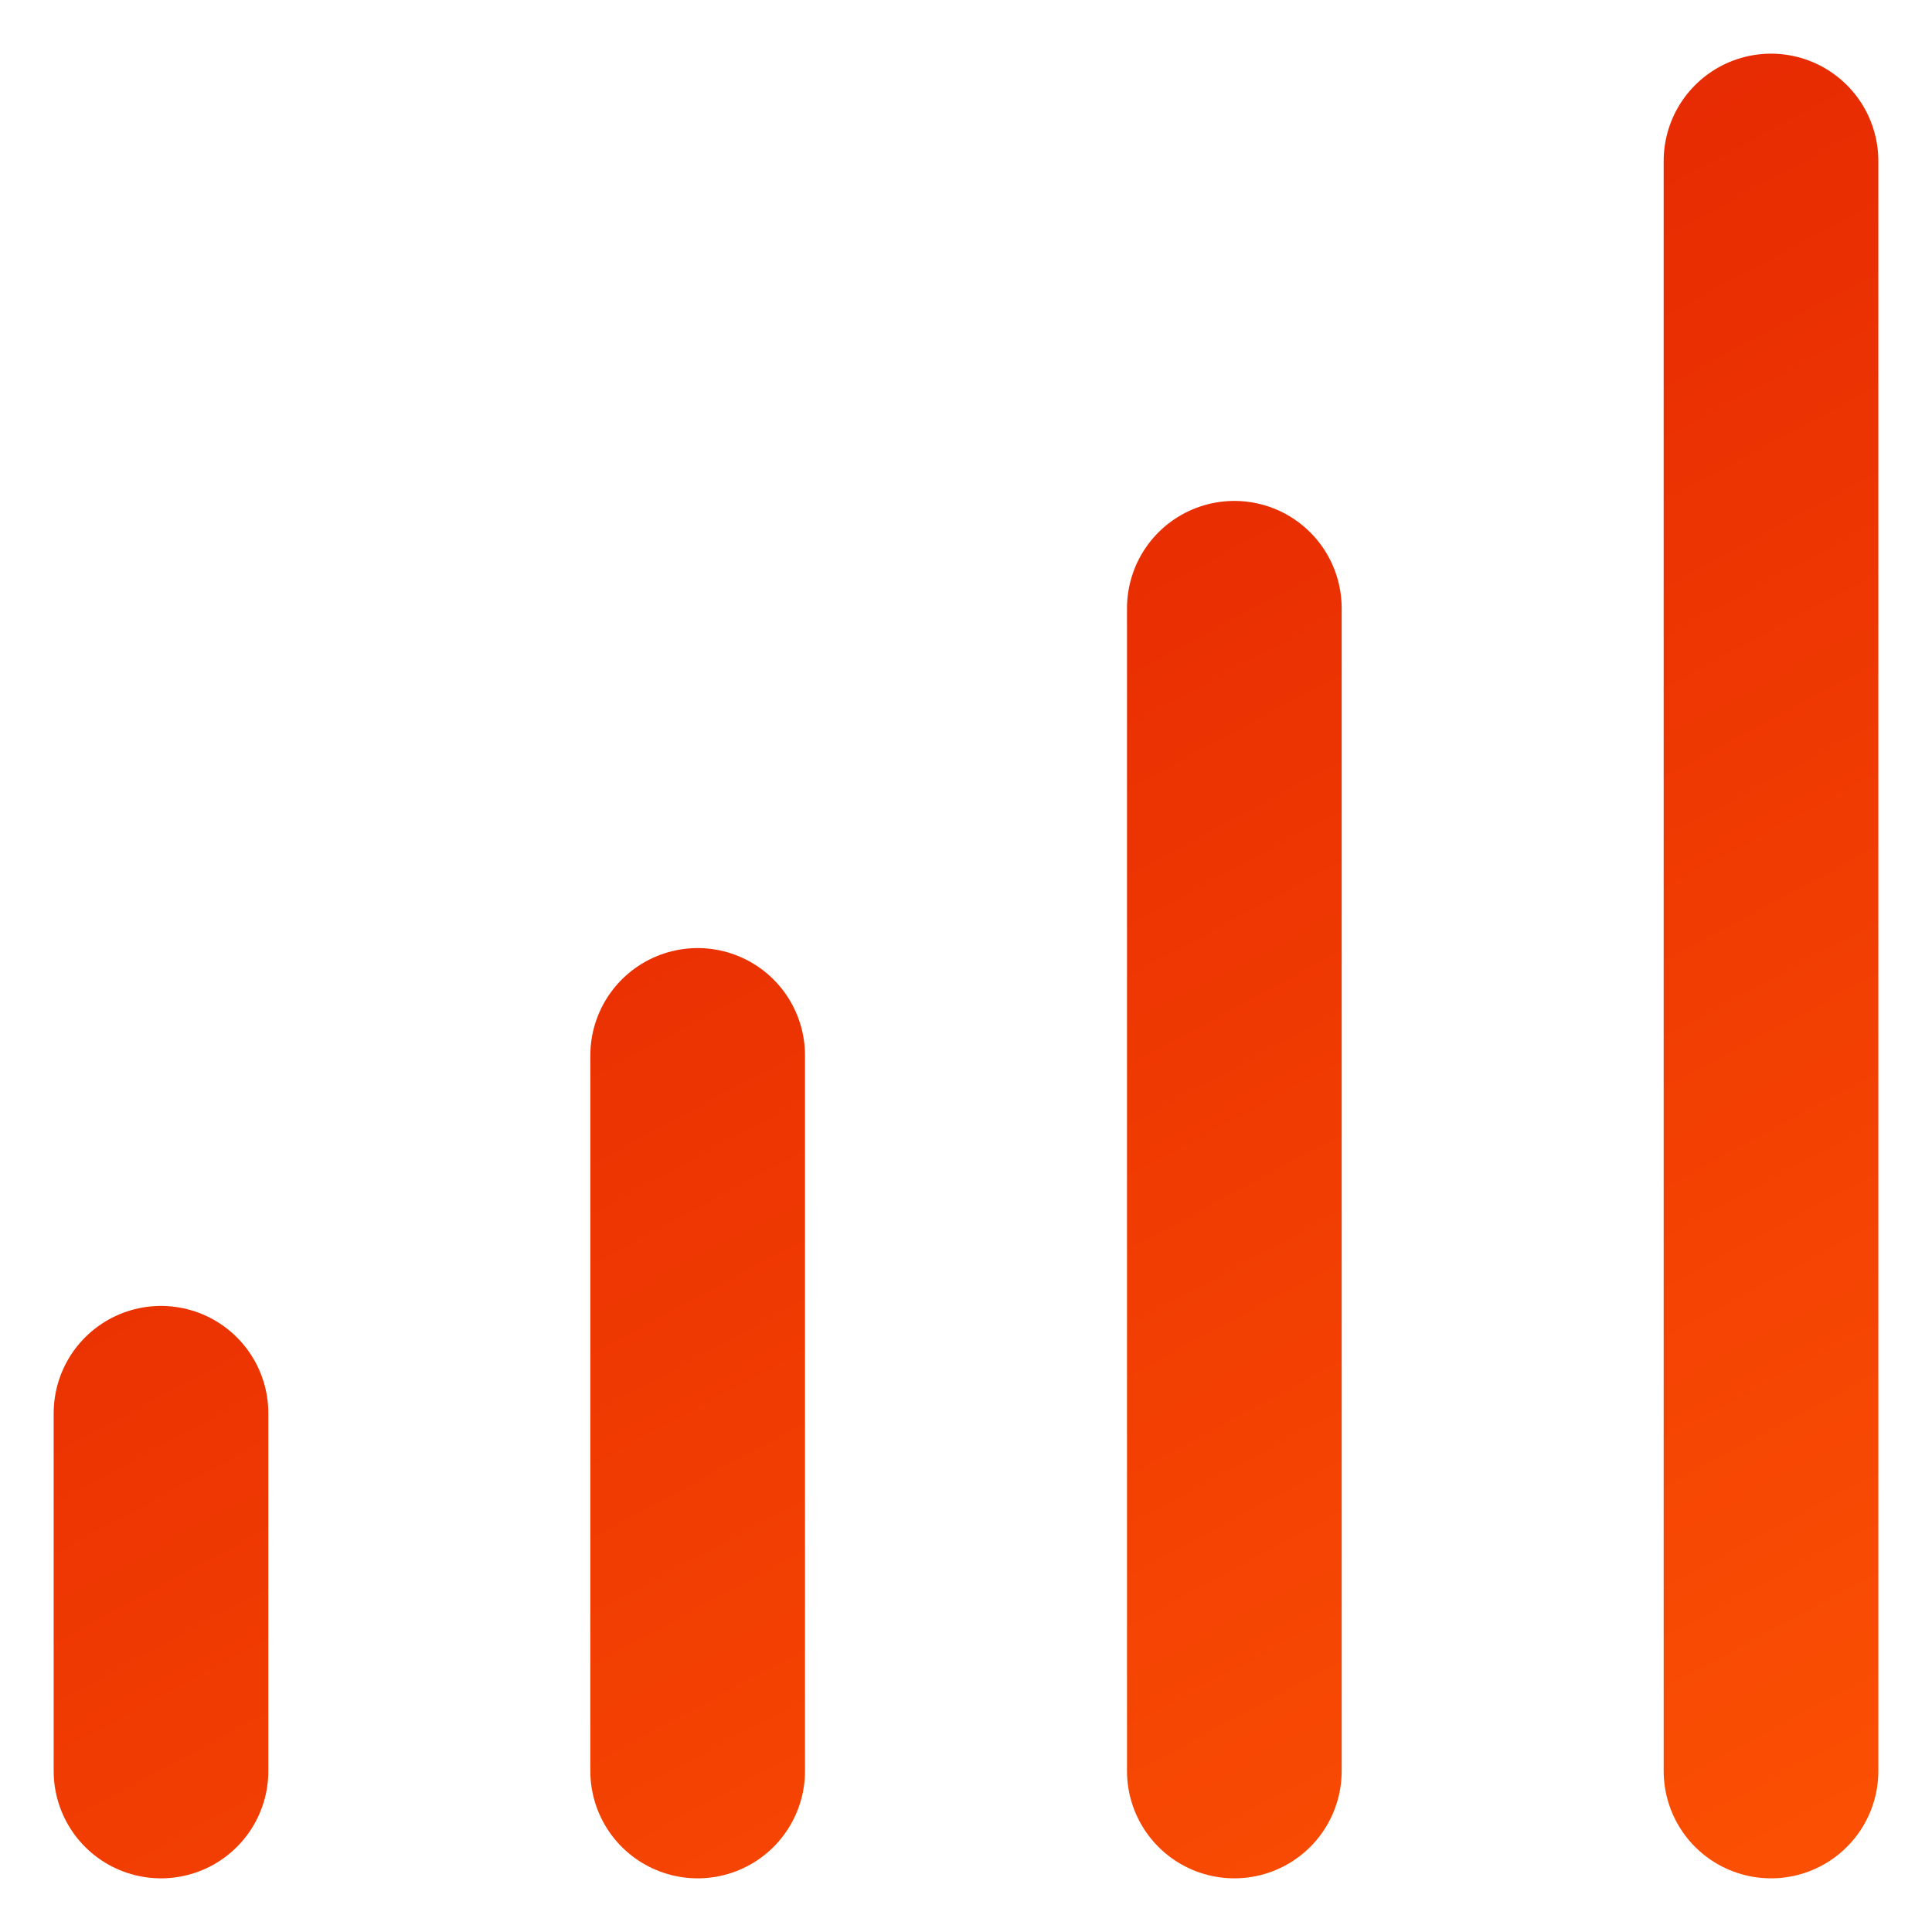 <svg width="18" height="18" viewBox="0 0 18 18" fill="none" xmlns="http://www.w3.org/2000/svg">
<path d="M1.5 13.167V16.5M11.5 5.667V16.5M6.5 9.833V16.5M16.5 1.5V16.5" stroke="url(#paint0_linear_1296_3178)" stroke-width="2" stroke-linecap="round" stroke-linejoin="round"/>
<defs>
<linearGradient id="paint0_linear_1296_3178" x1="-9.984" y1="-8.719" x2="19.158" y2="45.448" gradientUnits="userSpaceOnUse">
<stop offset="0.136" stop-color="#D70D01"/>
<stop offset="0.603" stop-color="#FD5303"/>
</linearGradient>
</defs>
</svg>
